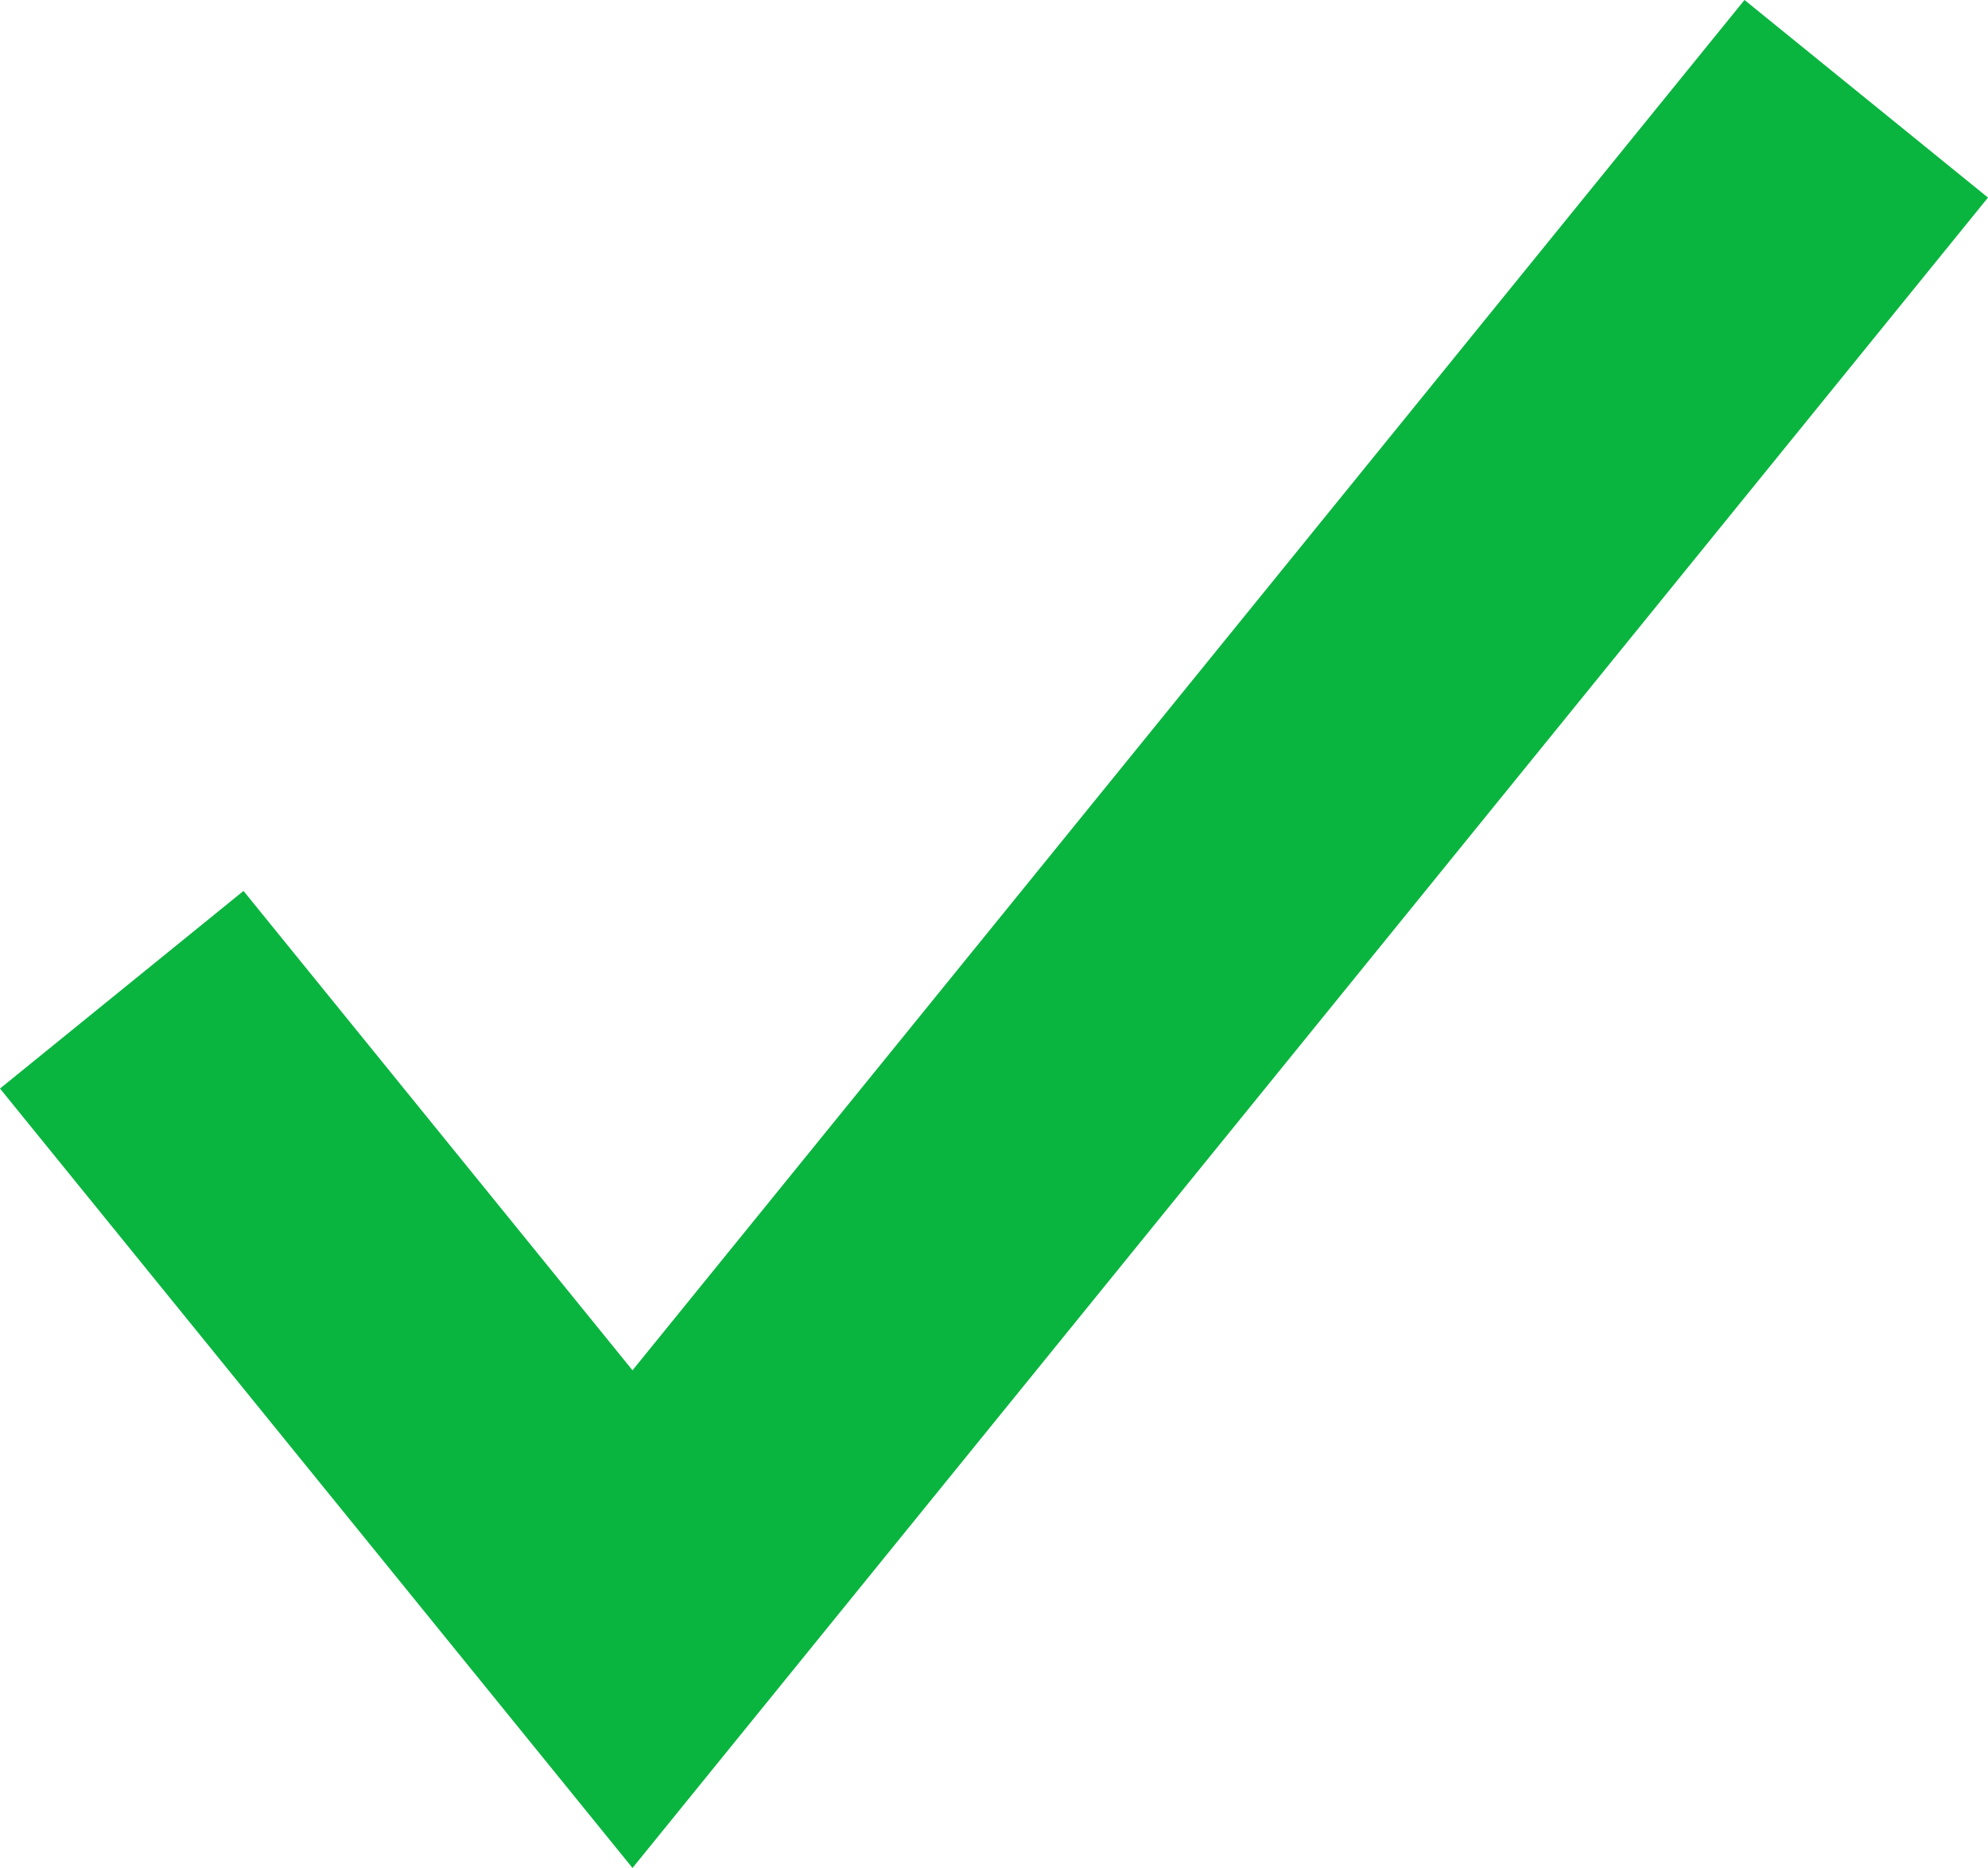 <svg xmlns="http://www.w3.org/2000/svg" width="25.358" height="23.826" viewBox="0 0 25.358 23.826">
  <path id="Path_33" data-name="Path 33" d="M261.491,1051.535l6.515,8.028,15.737-19.392" transform="translate(-259.938 -1038.911)" fill="rgba(0,0,0,0)" stroke="#0ab53f" stroke-width="4"/>
</svg>
